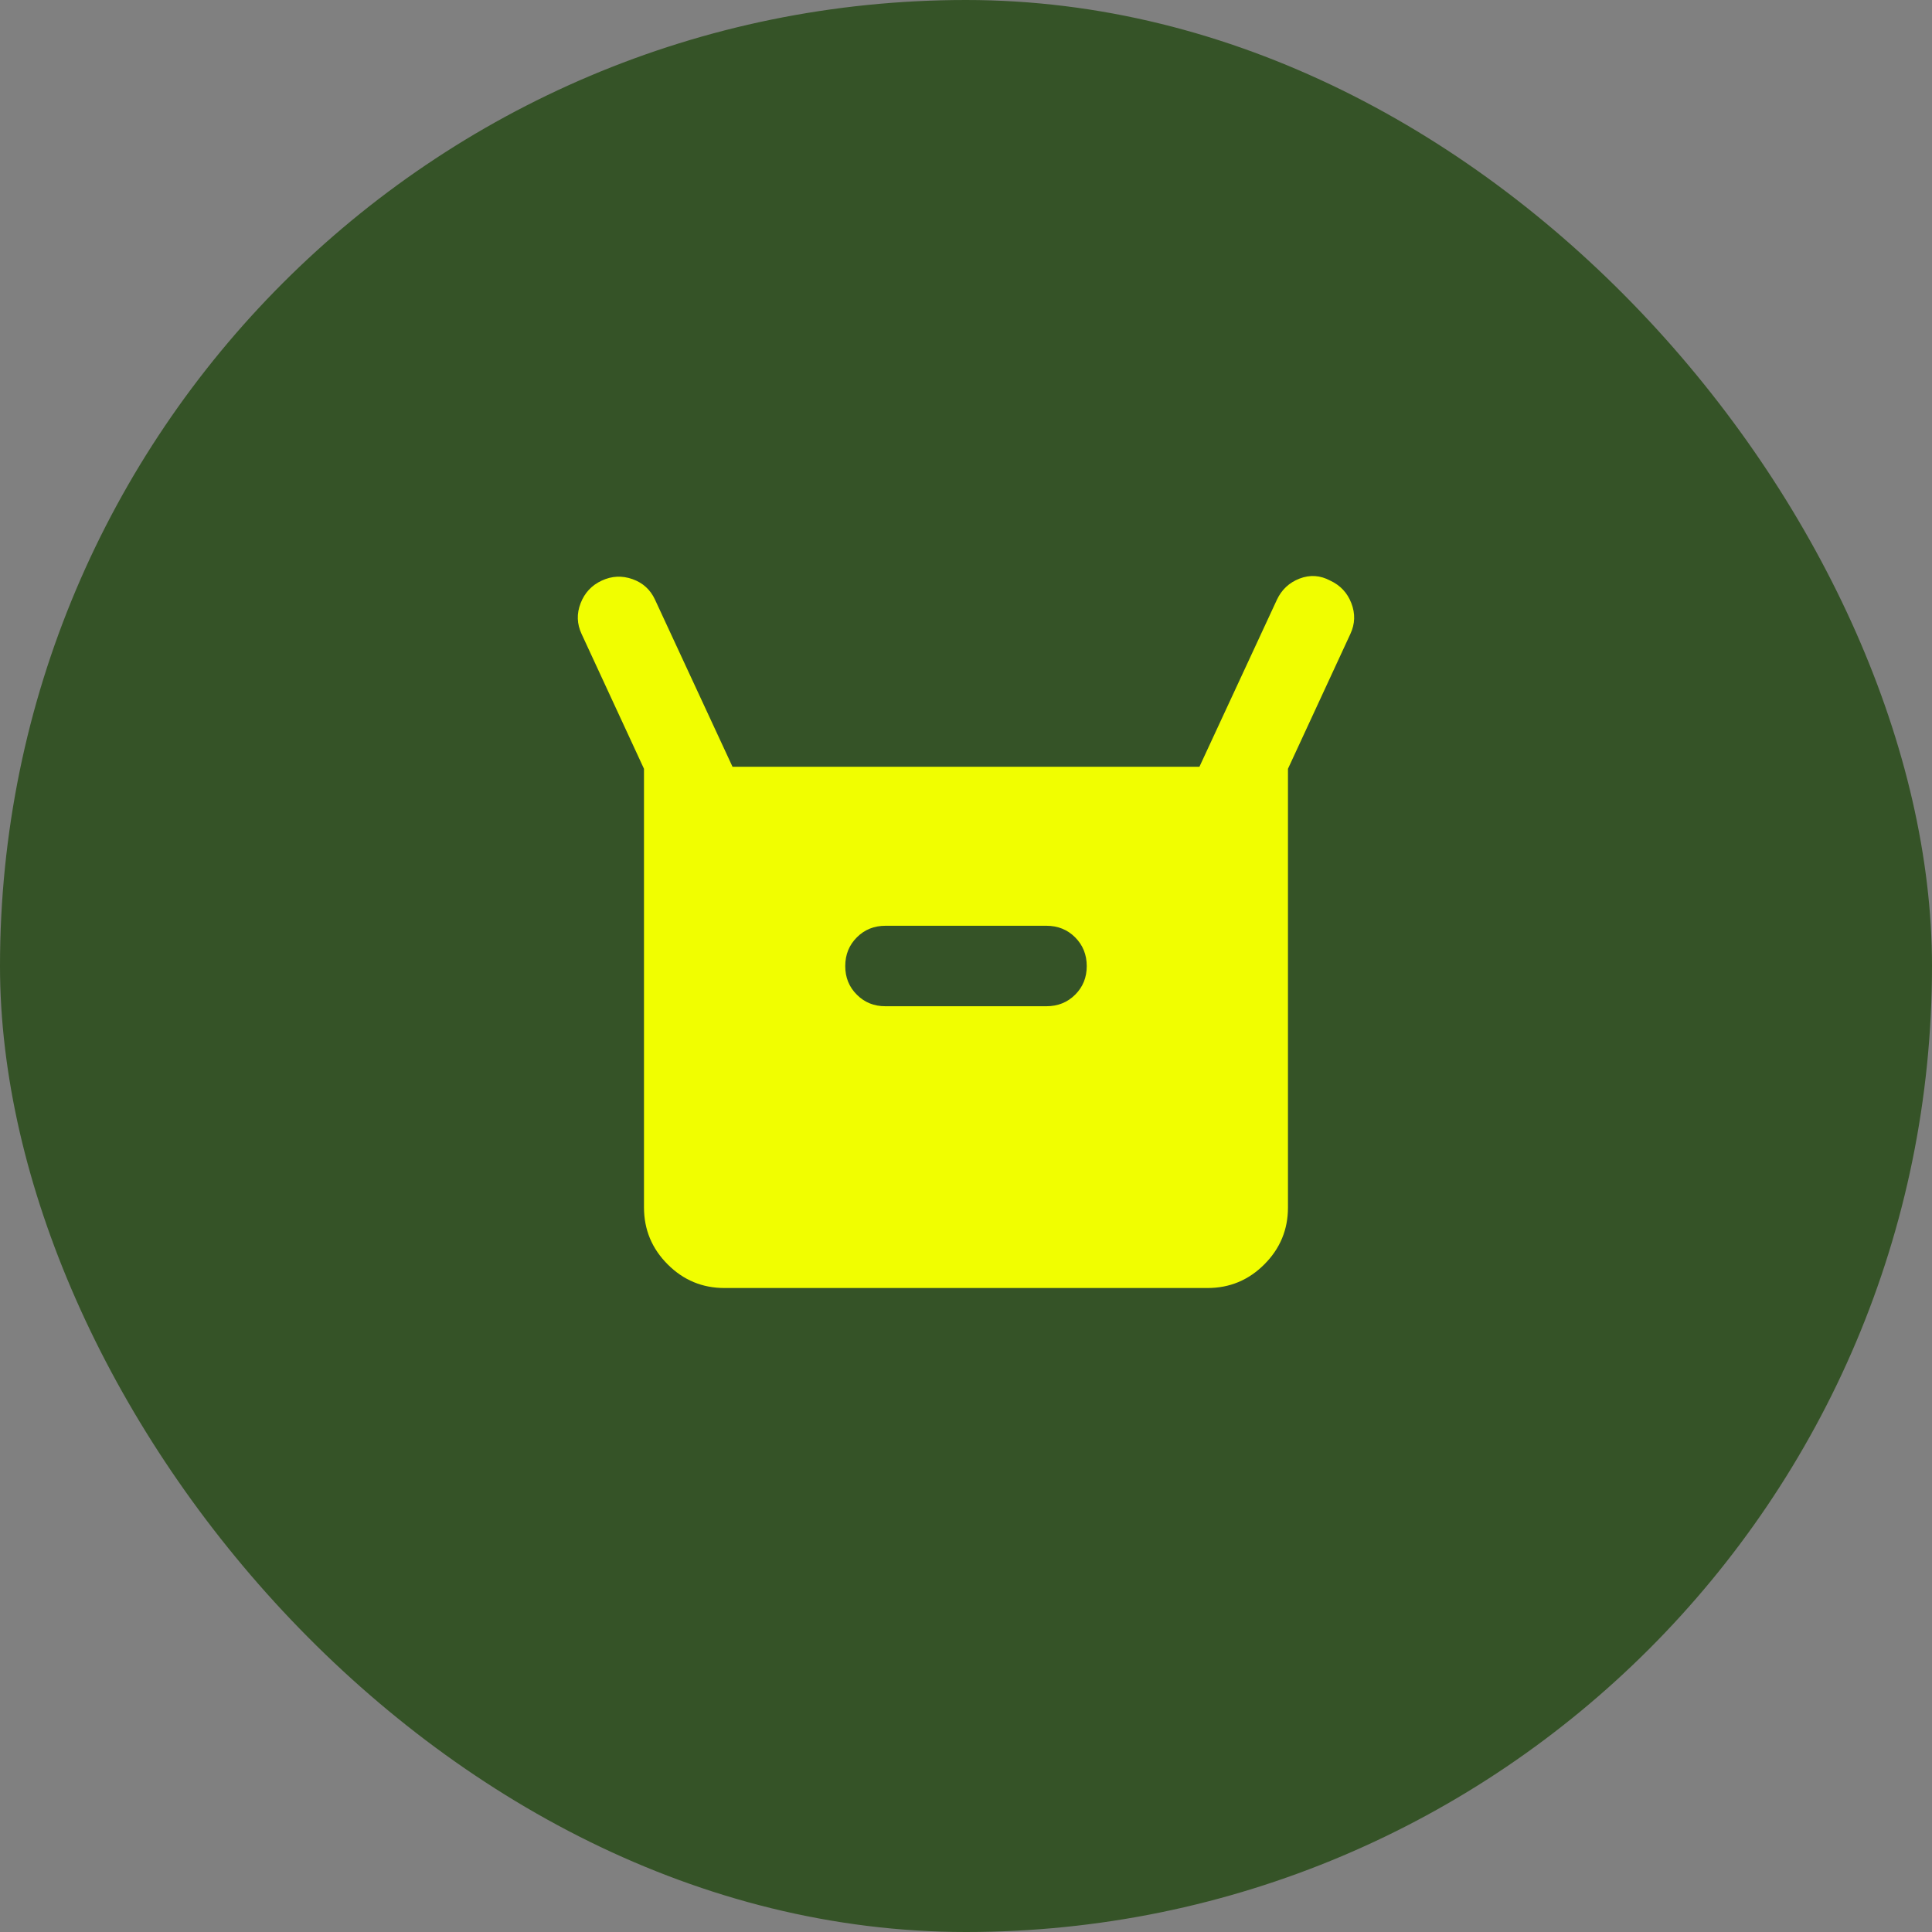 <svg xmlns="http://www.w3.org/2000/svg" fill="none" viewBox="0 0 40 40" height="40" width="40">
<rect x="0" y="0" width="40" height="40" fill="#808080" stroke="none"/>
<rect fill="#355327" rx="20" height="40" width="40"></rect>
<path fill="#F1FE00" d="M13.333 25V15.917L12.041 13.125C11.944 12.917 11.937 12.705 12.021 12.489C12.104 12.274 12.25 12.117 12.458 12.021C12.666 11.924 12.878 11.914 13.094 11.99C13.309 12.066 13.466 12.208 13.562 12.417L15.166 15.875H24.833L26.437 12.417C26.535 12.208 26.691 12.062 26.906 11.979C27.122 11.896 27.334 11.91 27.541 12.021C27.75 12.118 27.896 12.274 27.979 12.49C28.062 12.706 28.055 12.917 27.958 13.125L26.666 15.917V25C26.666 25.458 26.503 25.851 26.177 26.177C25.851 26.504 25.459 26.667 25 26.667H15C14.541 26.667 14.149 26.504 13.823 26.177C13.497 25.851 13.334 25.459 13.333 25ZM18.333 20.833H21.666C21.902 20.833 22.101 20.753 22.261 20.593C22.421 20.433 22.5 20.236 22.5 20C22.499 19.764 22.419 19.567 22.26 19.407C22.1 19.247 21.902 19.167 21.666 19.167H18.333C18.097 19.167 17.899 19.247 17.74 19.407C17.58 19.567 17.5 19.764 17.5 20C17.499 20.236 17.579 20.434 17.74 20.594C17.9 20.755 18.098 20.834 18.333 20.833Z"></path>
</svg>
